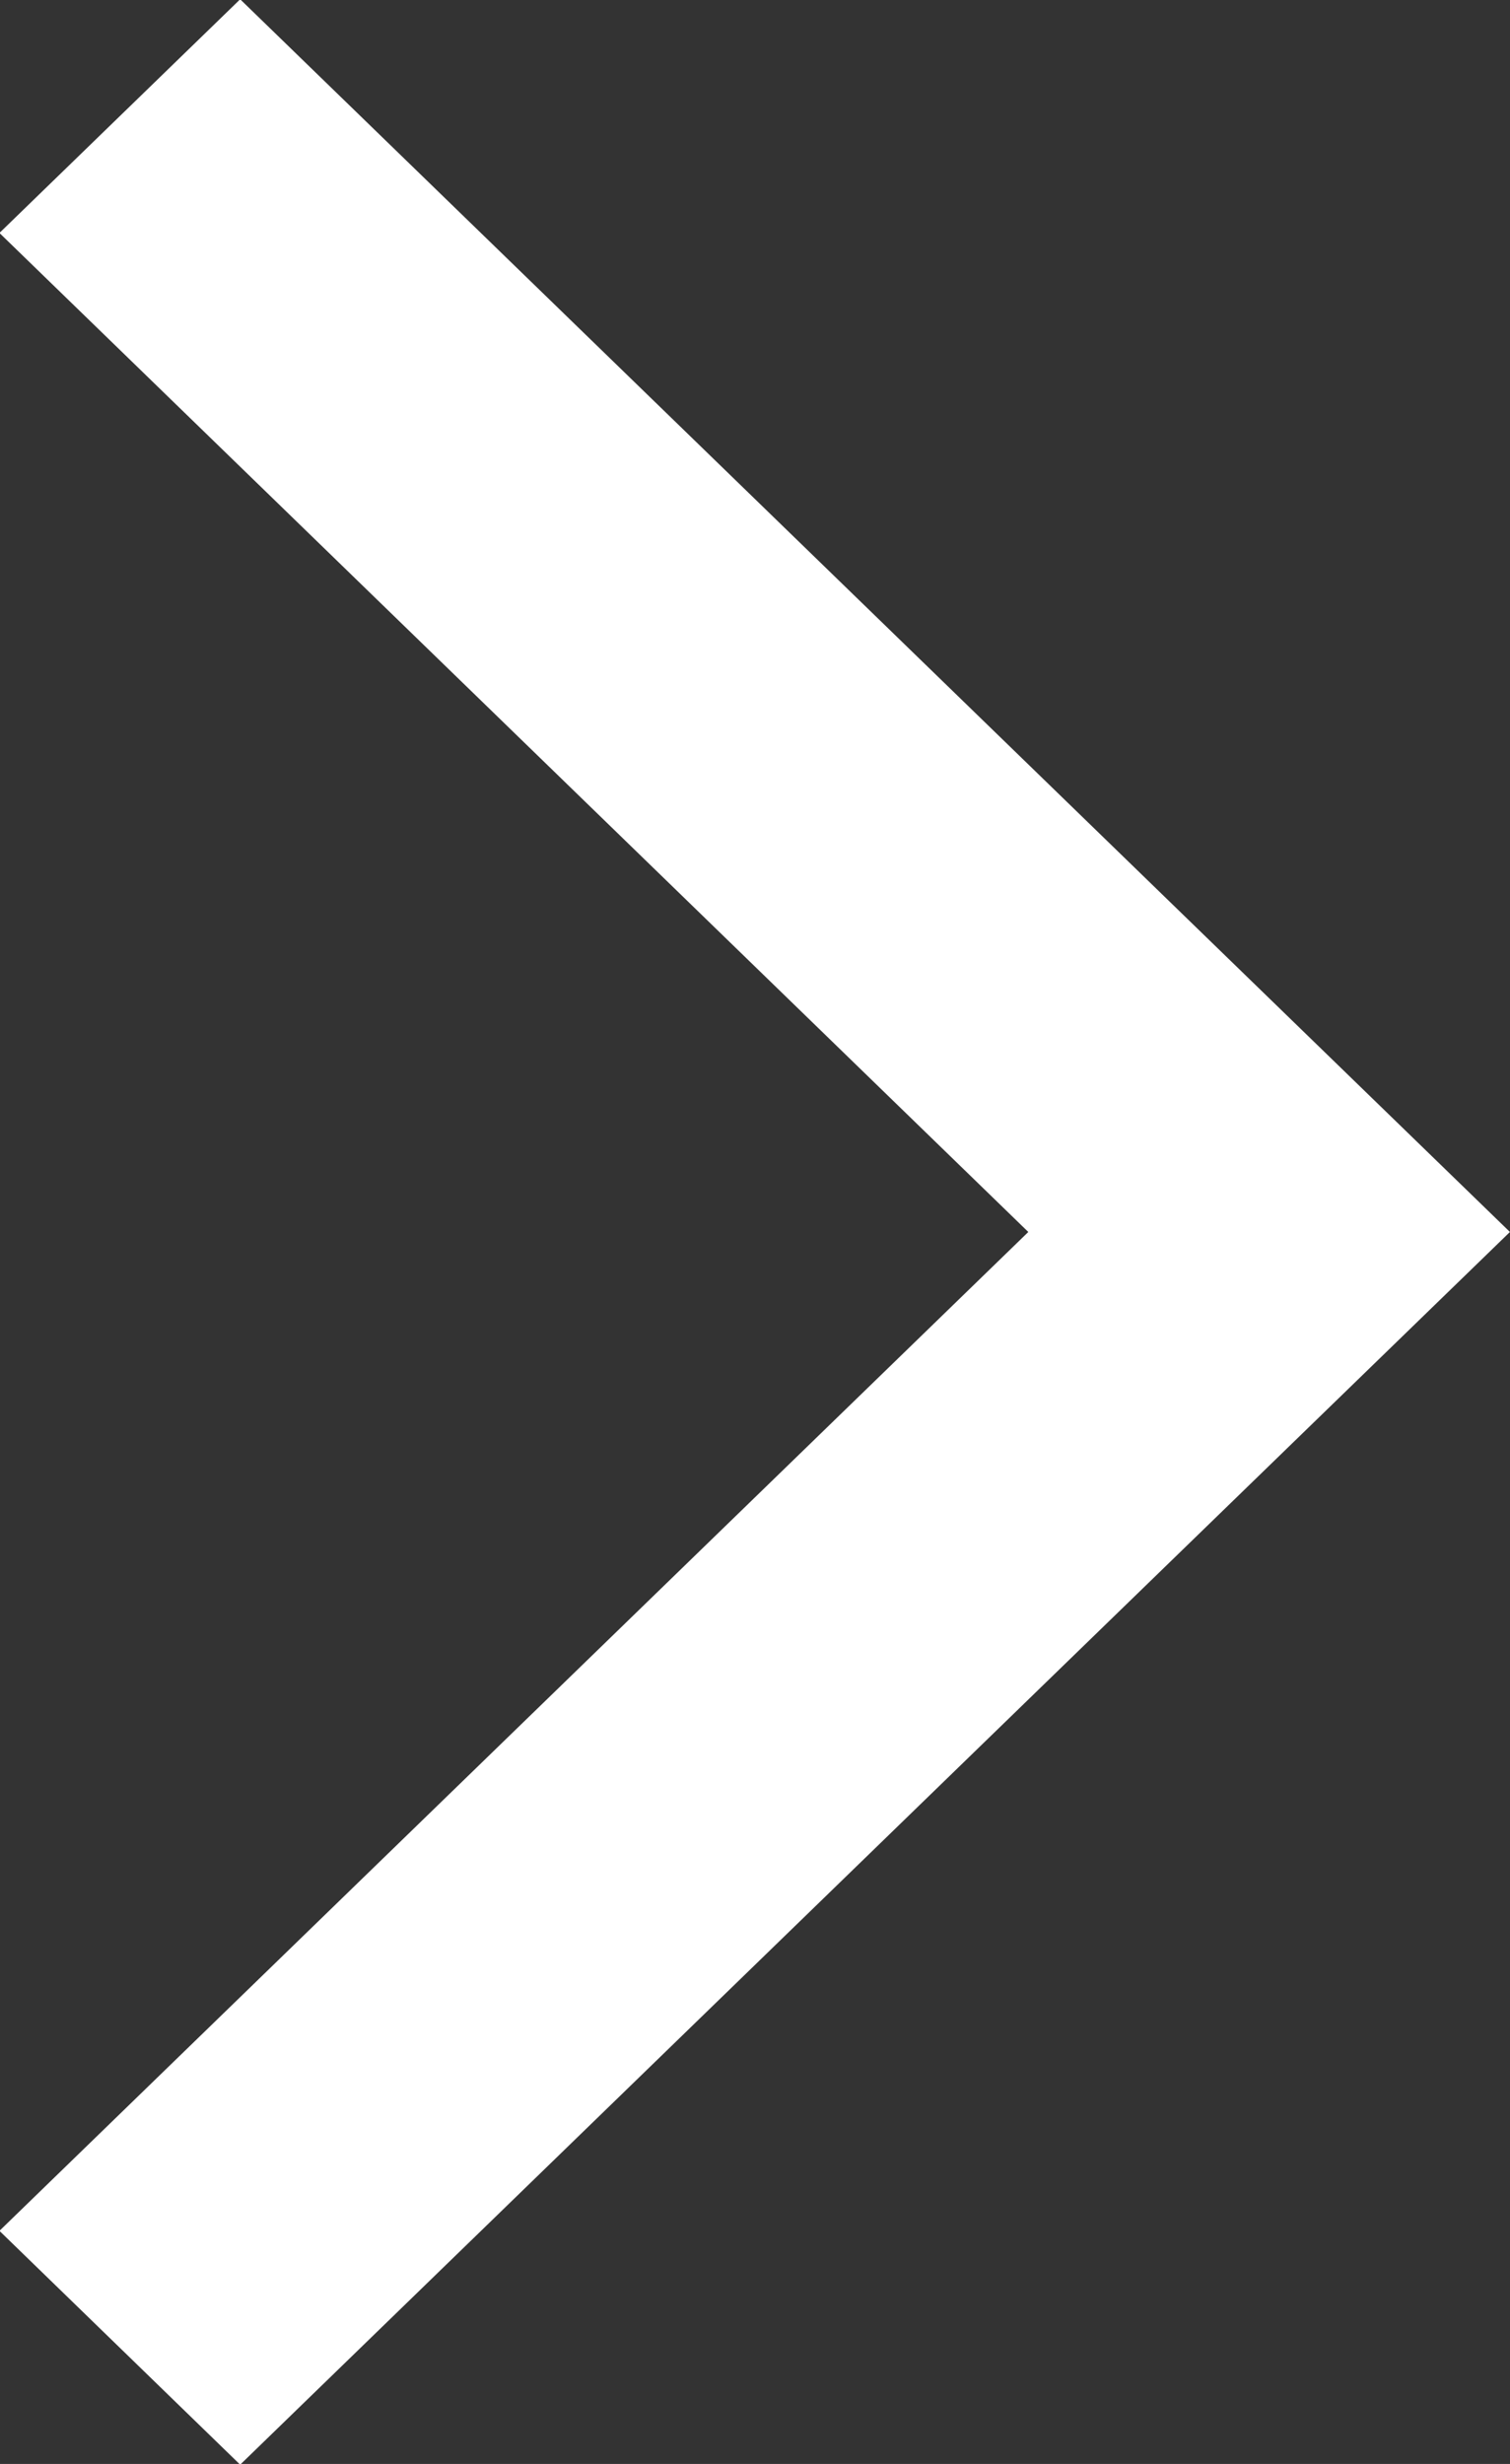 <svg xmlns="http://www.w3.org/2000/svg" width="19" height="31">
    <rect width="100%" height="100%" fill="#333333" stroke="none"/>
    <path fill="#FFF" fill-rule="evenodd" d="M-.007 28.067l3.029 2.942L18.999 15.5 3.022-.009l-3.029 2.94L12.939 15.5-.007 28.067z"/>
</svg>

